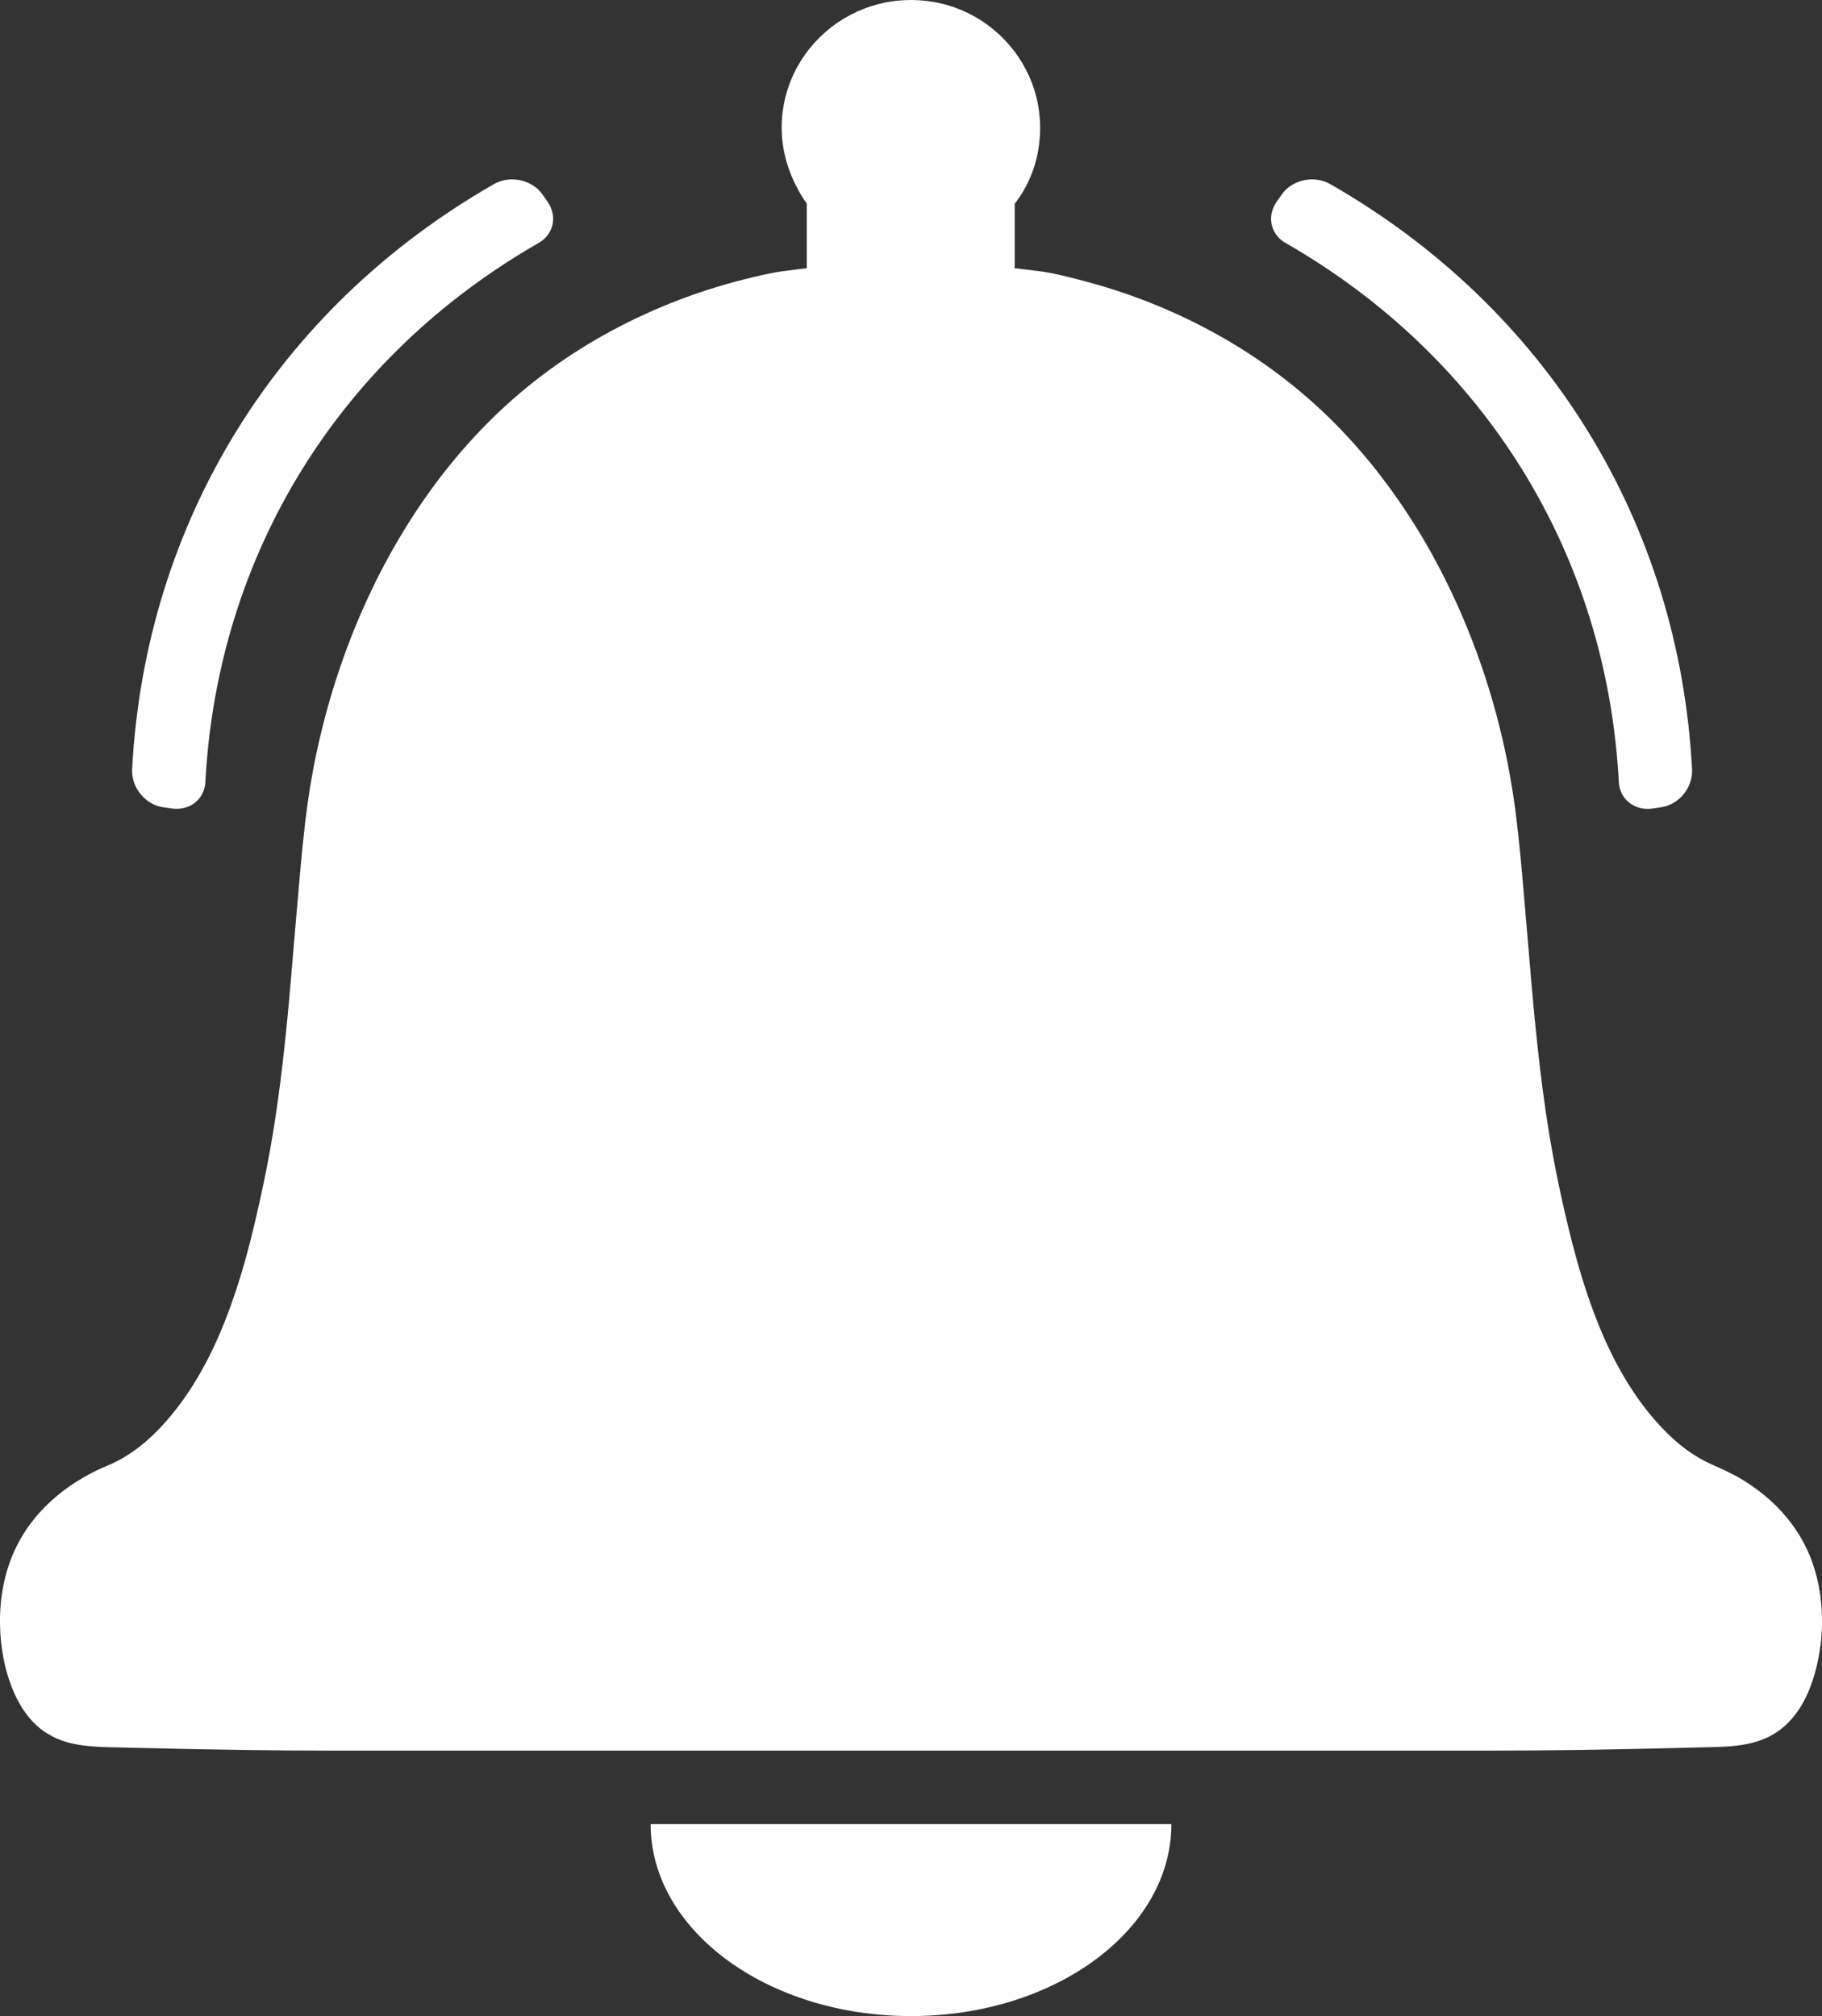 <?xml version="1.0" encoding="utf-8"?>
<svg xmlns="http://www.w3.org/2000/svg" fill="none" height="100%" overflow="visible" preserveAspectRatio="none" style="display: block;" viewBox="0 0 21.692 24.001" width="100%">
<rect x="0" y="0" width="21.692" height="24.001" fill="#333333" stroke="none"/>
<g id="Group 78">
<path d="M21.546 18.52C21.443 18.268 21.279 18.045 21.077 17.862C20.977 17.771 20.867 17.691 20.752 17.62C20.633 17.547 20.509 17.491 20.382 17.435C20.108 17.314 19.881 17.114 19.689 16.89C19.509 16.681 19.359 16.448 19.231 16.204C19.101 15.954 18.995 15.693 18.905 15.428C18.814 15.161 18.739 14.889 18.673 14.615C18.604 14.332 18.543 14.048 18.49 13.762C18.427 13.422 18.378 13.079 18.337 12.735C18.296 12.39 18.262 12.043 18.232 11.697C18.202 11.352 18.174 11.008 18.144 10.663C18.115 10.328 18.086 9.992 18.043 9.658C18.006 9.376 17.956 9.096 17.893 8.819C17.828 8.538 17.75 8.26 17.658 7.987C17.566 7.712 17.459 7.441 17.339 7.176C17.219 6.912 17.086 6.655 16.939 6.406C16.792 6.158 16.631 5.919 16.457 5.69C16.283 5.462 16.096 5.246 15.894 5.042C15.687 4.833 15.464 4.639 15.228 4.461C14.989 4.281 14.737 4.118 14.475 3.973C14.213 3.828 13.942 3.701 13.663 3.592C13.384 3.483 13.098 3.392 12.807 3.32C12.686 3.289 12.563 3.257 12.439 3.238C12.394 3.231 12.348 3.225 12.303 3.22C12.269 3.215 12.234 3.211 12.199 3.207C12.18 3.204 12.16 3.202 12.14 3.2C12.131 3.198 12.121 3.197 12.111 3.196C12.107 3.196 12.084 3.196 12.081 3.193C12.078 3.188 12.081 3.168 12.081 3.163V2.437C12.081 2.434 12.08 2.429 12.081 2.426C12.083 2.419 12.094 2.409 12.098 2.403C12.11 2.388 12.12 2.373 12.131 2.357C12.172 2.298 12.208 2.235 12.239 2.17C12.303 2.037 12.346 1.894 12.367 1.748C12.405 1.492 12.377 1.228 12.285 0.986C12.201 0.766 12.065 0.566 11.891 0.406C11.716 0.245 11.505 0.126 11.276 0.06C11.038 -0.008 10.783 -0.018 10.54 0.03C10.306 0.077 10.083 0.179 9.895 0.325C9.709 0.47 9.557 0.657 9.455 0.868C9.347 1.092 9.296 1.343 9.308 1.591C9.315 1.743 9.348 1.894 9.401 2.037C9.427 2.108 9.458 2.176 9.494 2.243C9.511 2.275 9.528 2.306 9.547 2.337C9.557 2.352 9.566 2.367 9.576 2.382C9.584 2.395 9.601 2.411 9.605 2.426C9.608 2.434 9.605 2.447 9.605 2.455V3.182C9.605 3.184 9.607 3.191 9.605 3.192C9.603 3.196 9.576 3.197 9.571 3.197C9.549 3.2 9.527 3.203 9.505 3.205C9.438 3.214 9.371 3.222 9.303 3.231C9.189 3.247 9.077 3.273 8.965 3.3C8.672 3.369 8.384 3.457 8.103 3.563C7.823 3.669 7.551 3.793 7.288 3.934C7.025 4.075 6.771 4.235 6.531 4.411C6.291 4.587 6.064 4.78 5.853 4.988C5.649 5.189 5.459 5.403 5.283 5.628C5.106 5.855 4.943 6.093 4.794 6.339C4.644 6.586 4.508 6.842 4.386 7.105C4.264 7.367 4.155 7.636 4.061 7.91C3.966 8.184 3.885 8.462 3.818 8.743C3.751 9.02 3.699 9.3 3.66 9.582C3.615 9.909 3.586 10.238 3.557 10.566C3.526 10.913 3.498 11.26 3.468 11.607C3.439 11.951 3.407 12.295 3.367 12.639C3.327 12.984 3.28 13.328 3.219 13.67C3.167 13.962 3.105 14.253 3.037 14.542C2.973 14.815 2.901 15.086 2.813 15.352C2.725 15.62 2.622 15.884 2.496 16.137C2.372 16.383 2.226 16.62 2.051 16.834C1.866 17.06 1.649 17.265 1.385 17.399C1.321 17.432 1.253 17.458 1.188 17.488C1.126 17.516 1.066 17.547 1.007 17.581C0.888 17.648 0.775 17.726 0.671 17.814C0.464 17.988 0.291 18.204 0.178 18.449C0.05 18.723 -0.004 19.029 0 19.329C0.004 19.626 0.062 19.935 0.192 20.204C0.253 20.33 0.334 20.448 0.438 20.543C0.547 20.642 0.678 20.709 0.821 20.747C0.973 20.786 1.131 20.795 1.287 20.8C1.464 20.805 1.641 20.808 1.818 20.812C2.175 20.821 2.533 20.828 2.891 20.833C3.251 20.838 3.611 20.841 3.972 20.841C4.331 20.841 4.69 20.841 5.049 20.841C5.408 20.841 5.767 20.841 6.126 20.841C6.486 20.841 6.847 20.841 7.207 20.841H14.47C14.83 20.841 15.19 20.841 15.551 20.841C15.909 20.841 16.266 20.841 16.624 20.841C16.985 20.841 17.345 20.841 17.705 20.841C18.064 20.841 18.423 20.838 18.782 20.833C19.141 20.828 19.5 20.82 19.859 20.812C20.037 20.808 20.214 20.804 20.392 20.799C20.548 20.795 20.706 20.787 20.858 20.749C21.002 20.713 21.135 20.648 21.245 20.55C21.351 20.457 21.433 20.34 21.495 20.215C21.561 20.082 21.606 19.939 21.638 19.795C21.671 19.646 21.689 19.494 21.692 19.342C21.697 19.062 21.652 18.779 21.546 18.52C21.748 19.013 21.342 18.021 21.546 18.52V18.52Z" fill="white" id="Vector"/>
<path d="M13.946 21.716C13.946 22.978 12.558 24.001 10.846 24.001C9.134 24.001 7.746 22.978 7.746 21.716H13.946H13.946Z" fill="white" id="Vector_2"/>
<path d="M6.517 2.399C6.498 2.371 6.477 2.343 6.458 2.314C6.335 2.14 6.073 2.081 5.88 2.192C3.303 3.669 1.729 6.215 1.573 9.158C1.562 9.378 1.734 9.583 1.946 9.611C1.98 9.616 2.015 9.62 2.049 9.625C2.262 9.654 2.435 9.512 2.445 9.311C2.589 6.598 4.04 4.252 6.415 2.891C6.591 2.79 6.64 2.573 6.517 2.398V2.399Z" fill="white" id="Vector_3"/>
<path d="M15.201 2.399C15.221 2.371 15.241 2.343 15.261 2.314C15.383 2.14 15.645 2.081 15.838 2.192C18.415 3.669 19.989 6.215 20.145 9.158C20.157 9.379 19.985 9.583 19.772 9.611C19.738 9.616 19.703 9.621 19.669 9.626C19.456 9.654 19.284 9.512 19.273 9.311C19.13 6.599 17.678 4.252 15.303 2.891C15.127 2.79 15.078 2.573 15.201 2.399H15.201Z" fill="white" id="Vector_4"/>
</g>
</svg>